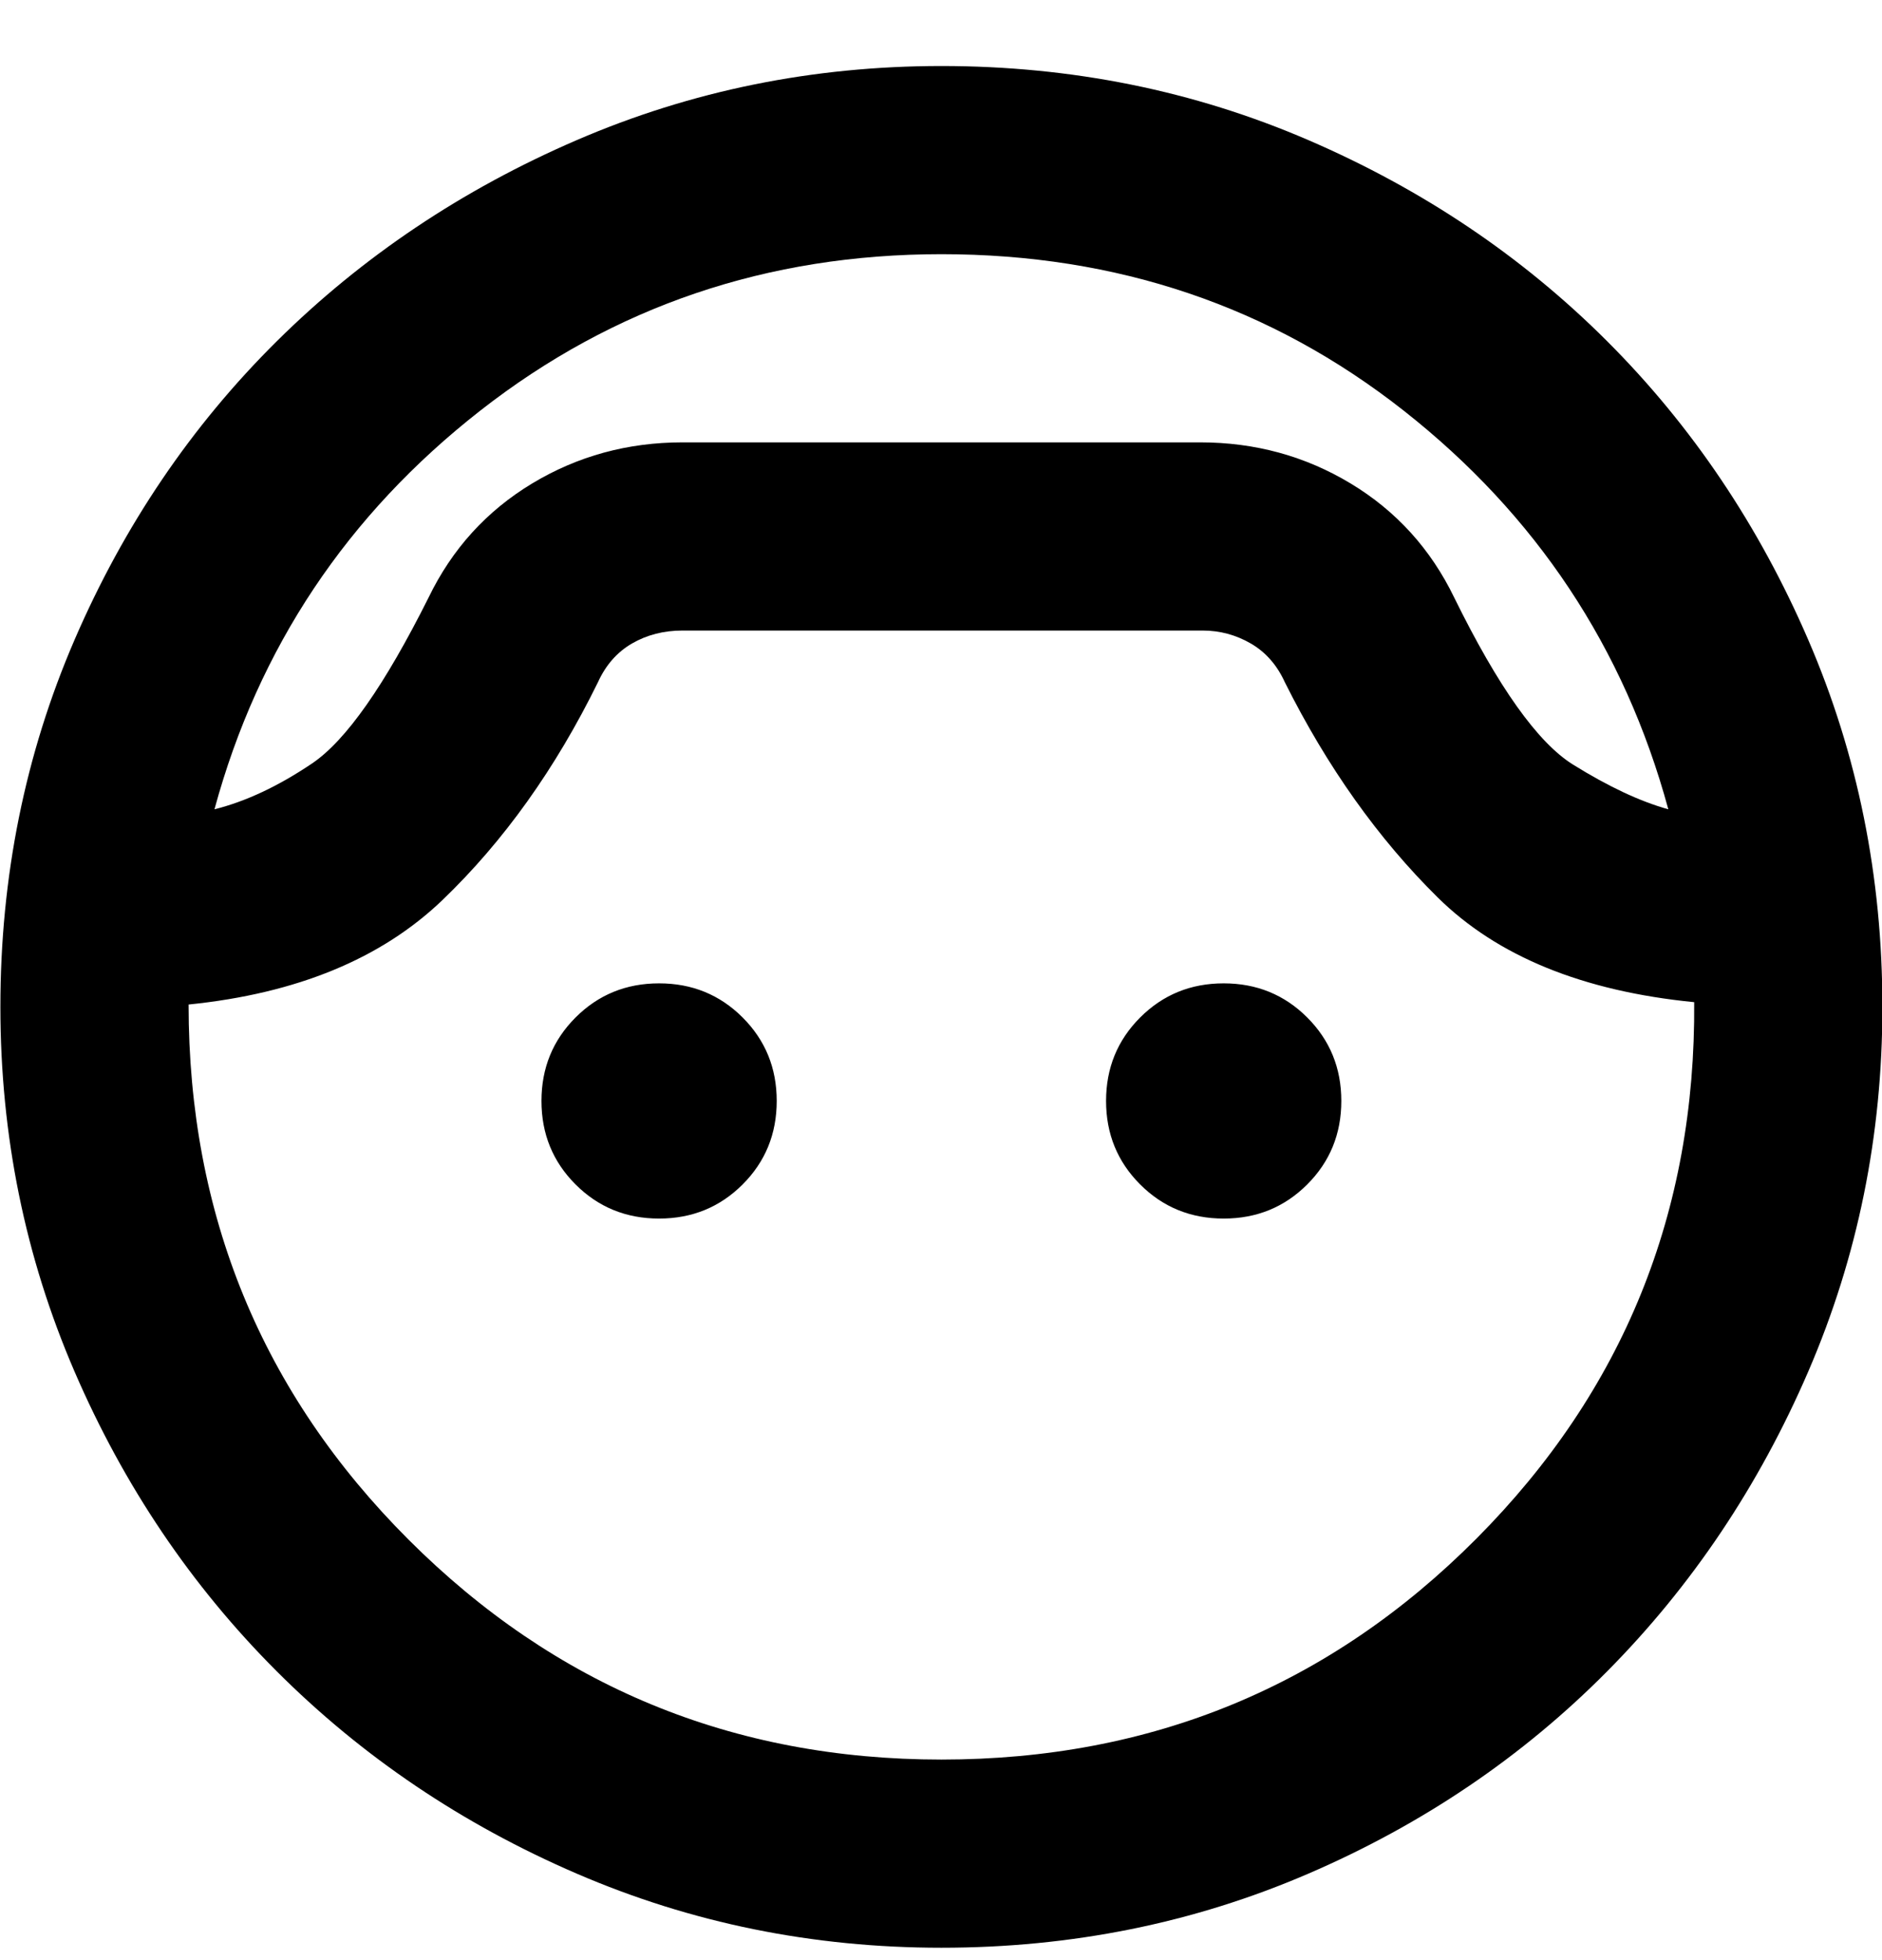 <?xml version="1.0" encoding="UTF-8"?> <svg xmlns="http://www.w3.org/2000/svg" width="24" height="25" viewBox="0 0 24 25" fill="none"><path d="M12.005 24.842C10.365 24.842 8.815 24.527 7.355 23.897C5.895 23.267 4.62 22.407 3.53 21.317C2.44 20.227 1.58 18.952 0.95 17.492C0.32 16.032 0.005 14.482 0.005 12.842C0.005 11.182 0.32 9.622 0.95 8.162C1.58 6.702 2.44 5.432 3.53 4.352C4.62 3.272 5.895 2.417 7.355 1.787C8.815 1.157 10.365 0.842 12.005 0.842C13.665 0.842 15.225 1.157 16.685 1.787C18.145 2.417 19.415 3.272 20.495 4.352C21.575 5.432 22.43 6.702 23.06 8.162C23.69 9.622 24.005 11.182 24.005 12.842C24.005 14.482 23.69 16.032 23.06 17.492C22.43 18.952 21.575 20.227 20.495 21.317C19.415 22.407 18.145 23.267 16.685 23.897C15.225 24.527 13.665 24.842 12.005 24.842ZM12.005 3.242C9.785 3.242 7.825 3.907 6.125 5.237C4.425 6.567 3.295 8.262 2.735 10.322C3.135 10.222 3.55 10.027 3.98 9.737C4.41 9.447 4.905 8.742 5.465 7.622C5.765 7.002 6.205 6.517 6.785 6.167C7.365 5.817 8.005 5.642 8.705 5.642H15.305C16.005 5.642 16.645 5.817 17.225 6.167C17.805 6.517 18.245 7.002 18.545 7.622C19.105 8.762 19.61 9.472 20.06 9.752C20.51 10.032 20.915 10.222 21.275 10.322C20.715 8.262 19.59 6.567 17.9 5.237C16.21 3.907 14.245 3.242 12.005 3.242ZM12.005 22.442C14.685 22.442 16.96 21.502 18.83 19.622C20.7 17.742 21.625 15.462 21.605 12.782C20.185 12.642 19.095 12.197 18.335 11.447C17.575 10.697 16.925 9.782 16.385 8.702C16.285 8.482 16.14 8.317 15.95 8.207C15.76 8.097 15.555 8.042 15.335 8.042H8.705C8.465 8.042 8.25 8.097 8.06 8.207C7.87 8.317 7.725 8.482 7.625 8.702C7.085 9.802 6.425 10.727 5.645 11.477C4.865 12.227 3.785 12.672 2.405 12.812C2.405 15.492 3.34 17.767 5.21 19.637C7.08 21.507 9.345 22.442 12.005 22.442ZM8.405 15.542C7.985 15.542 7.63 15.397 7.34 15.107C7.05 14.817 6.905 14.462 6.905 14.042C6.905 13.622 7.05 13.267 7.34 12.977C7.63 12.687 7.985 12.542 8.405 12.542C8.825 12.542 9.18 12.687 9.47 12.977C9.76 13.267 9.905 13.622 9.905 14.042C9.905 14.462 9.76 14.817 9.47 15.107C9.18 15.397 8.825 15.542 8.405 15.542ZM15.605 15.542C15.185 15.542 14.83 15.397 14.54 15.107C14.25 14.817 14.105 14.462 14.105 14.042C14.105 13.622 14.25 13.267 14.54 12.977C14.83 12.687 15.185 12.542 15.605 12.542C16.025 12.542 16.38 12.687 16.67 12.977C16.96 13.267 17.105 13.622 17.105 14.042C17.105 14.462 16.96 14.817 16.67 15.107C16.38 15.397 16.025 15.542 15.605 15.542Z" fill="#001E41" style="fill:#001E41;fill:color(display-p3 0 0.118 0.255);fill-opacity:1;"></path></svg> 